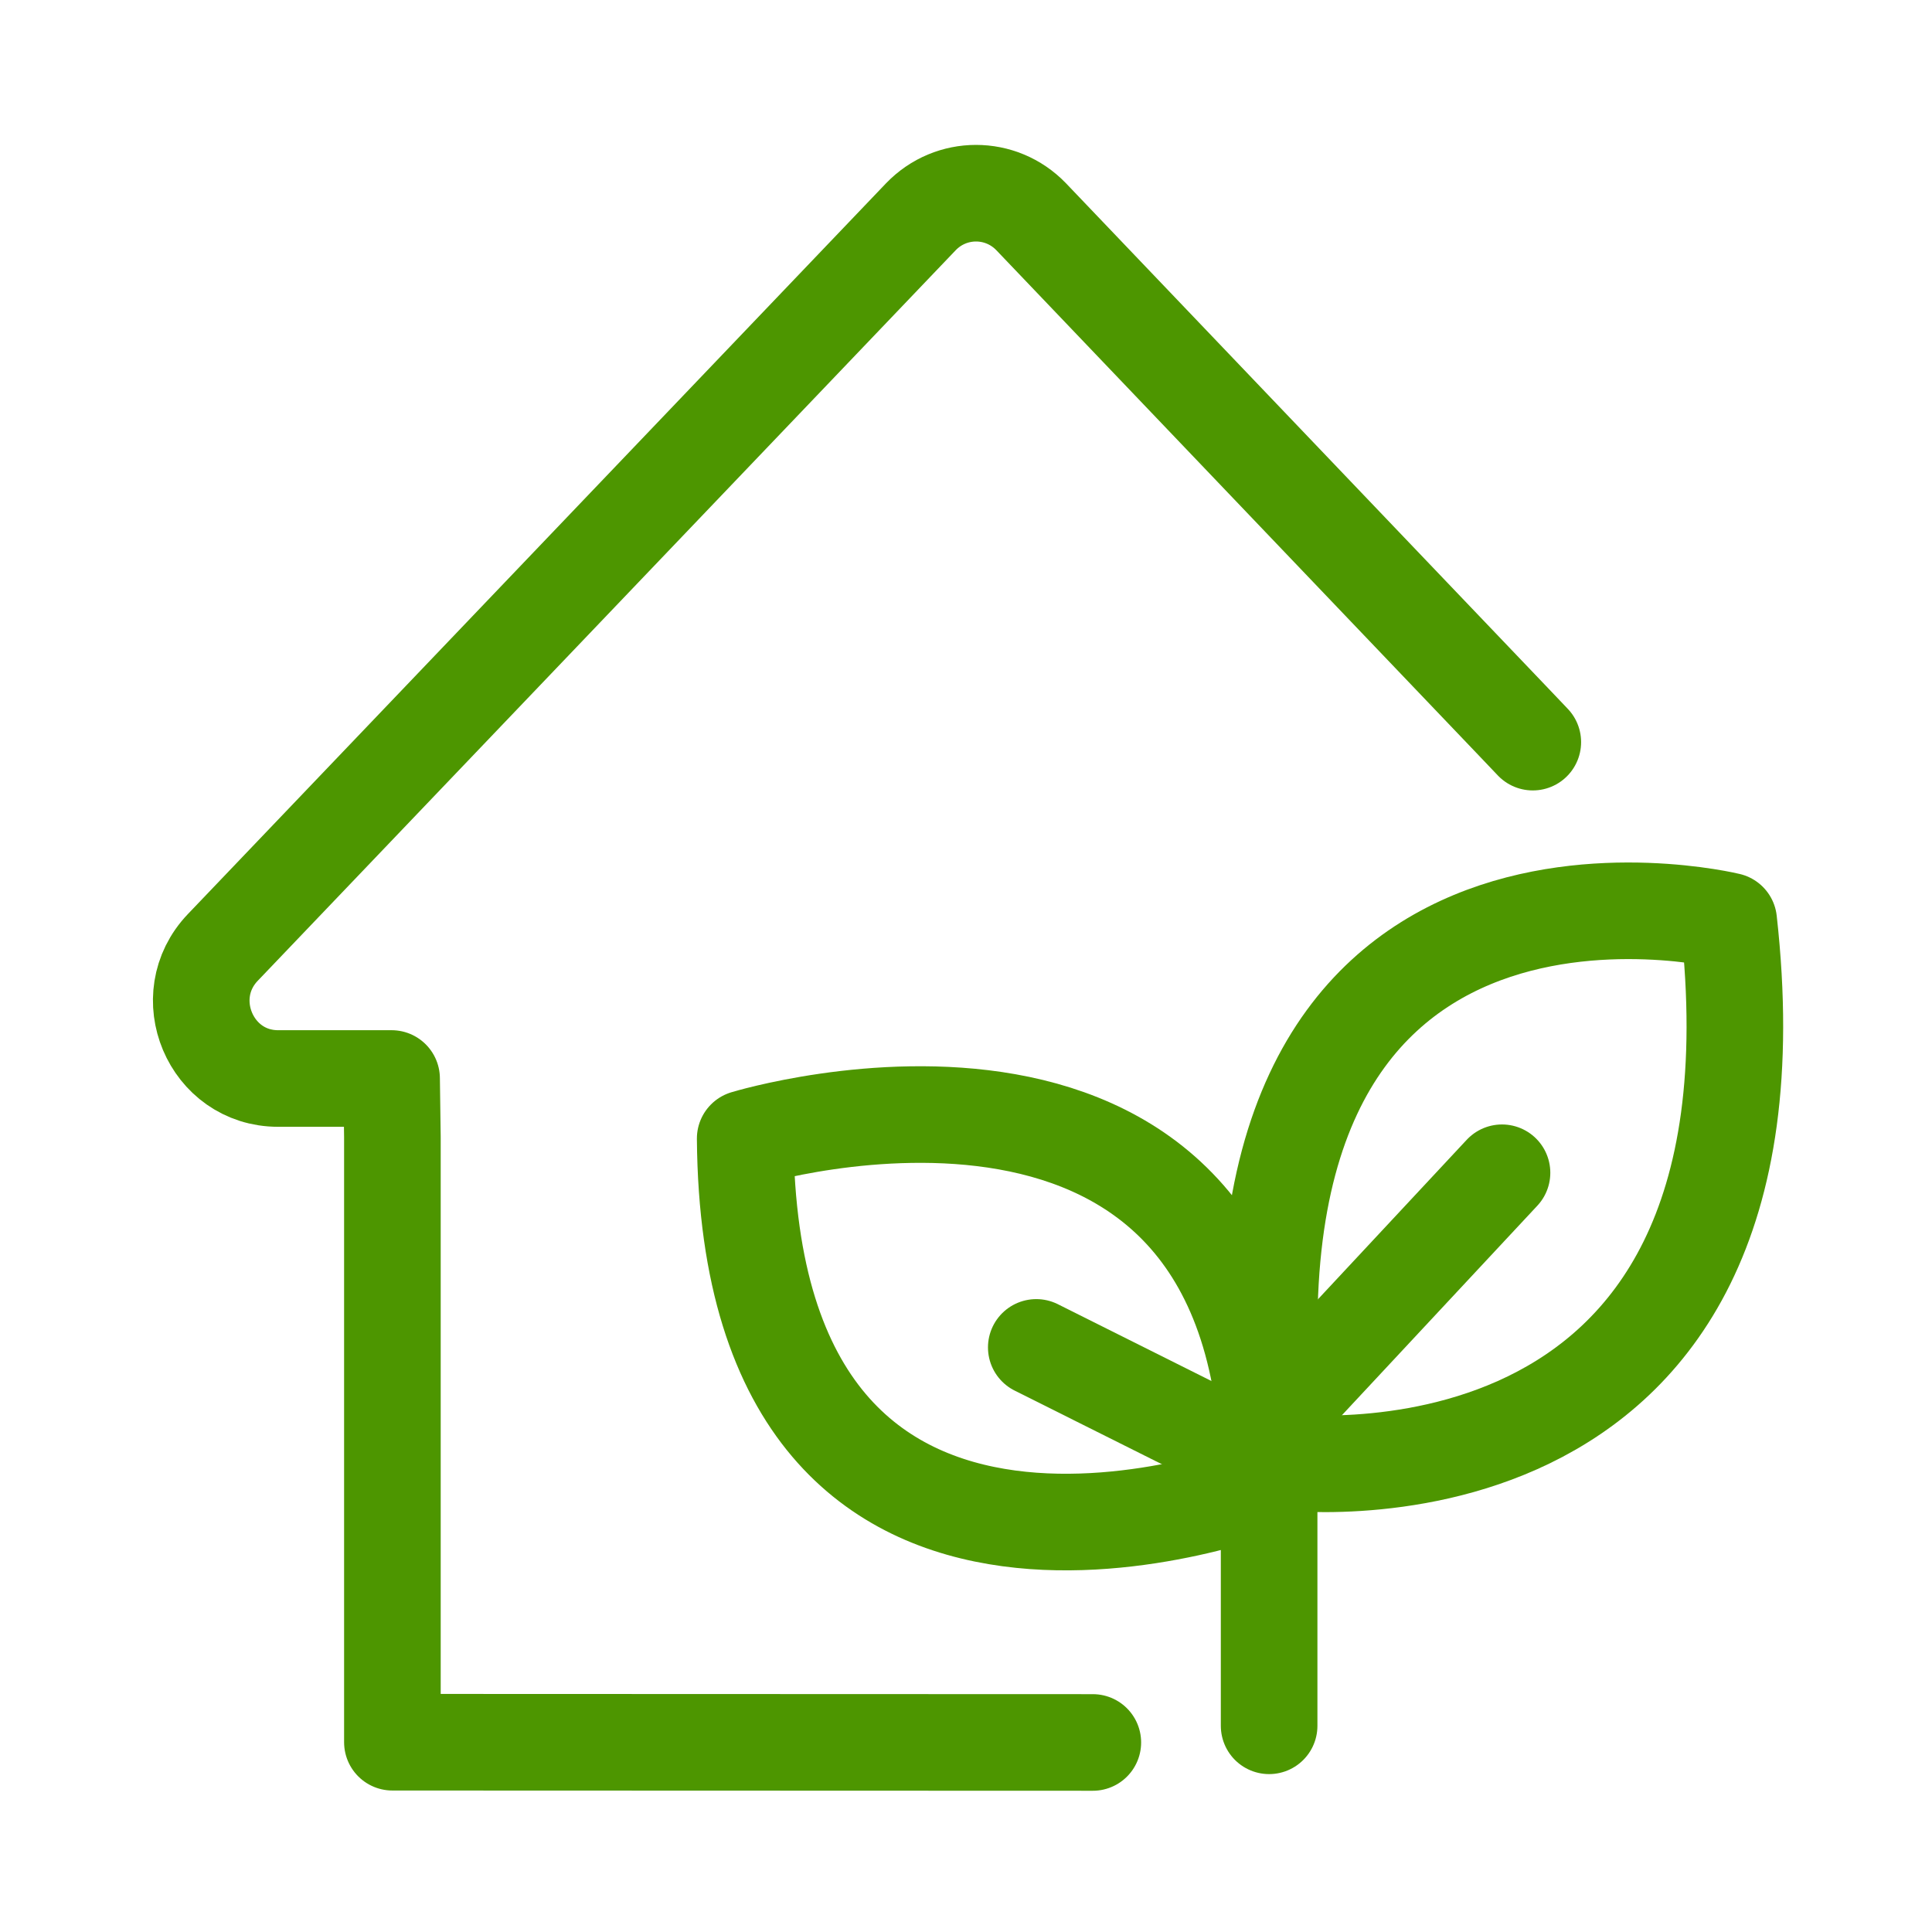 <svg width="48" height="48" viewBox="0 0 48 48" fill="none" xmlns="http://www.w3.org/2000/svg">
<path d="M27.151 43.291L24.219 43.29L9.749 43.285V28.255L9.729 26.795H6.909C5.229 26.795 4.369 24.755 5.539 23.535L22.879 5.385C23.629 4.605 24.869 4.605 25.619 5.385L34.289 14.465L36.457 16.735L37.541 17.87L38.082 18.438" stroke="#4D9600" stroke-width="2.4" stroke-linecap="round" stroke-linejoin="round"/>
<path d="M31.751 36.31C31.751 36.31 44.642 38.025 42.949 22.882C42.949 22.882 29.68 19.644 31.751 36.31Z" stroke="#4D9600" stroke-width="2.4" stroke-miterlimit="10" stroke-linejoin="round"/>
<path d="M18.514 28.287C18.514 28.287 31.531 24.311 31.531 36.888C31.531 36.888 18.623 41.983 18.514 28.287Z" stroke="#4D9600" stroke-width="2.4" stroke-miterlimit="10" stroke-linejoin="round"/>
<path d="M25.746 33.476L31.531 36.369" stroke="#4D9600" stroke-width="2.4" stroke-miterlimit="10" stroke-linecap="round"/>
<path d="M37.317 29.137L31.531 35.34V42.877" stroke="#4D9600" stroke-width="2.4" stroke-miterlimit="10" stroke-linecap="round"/>
</svg>
